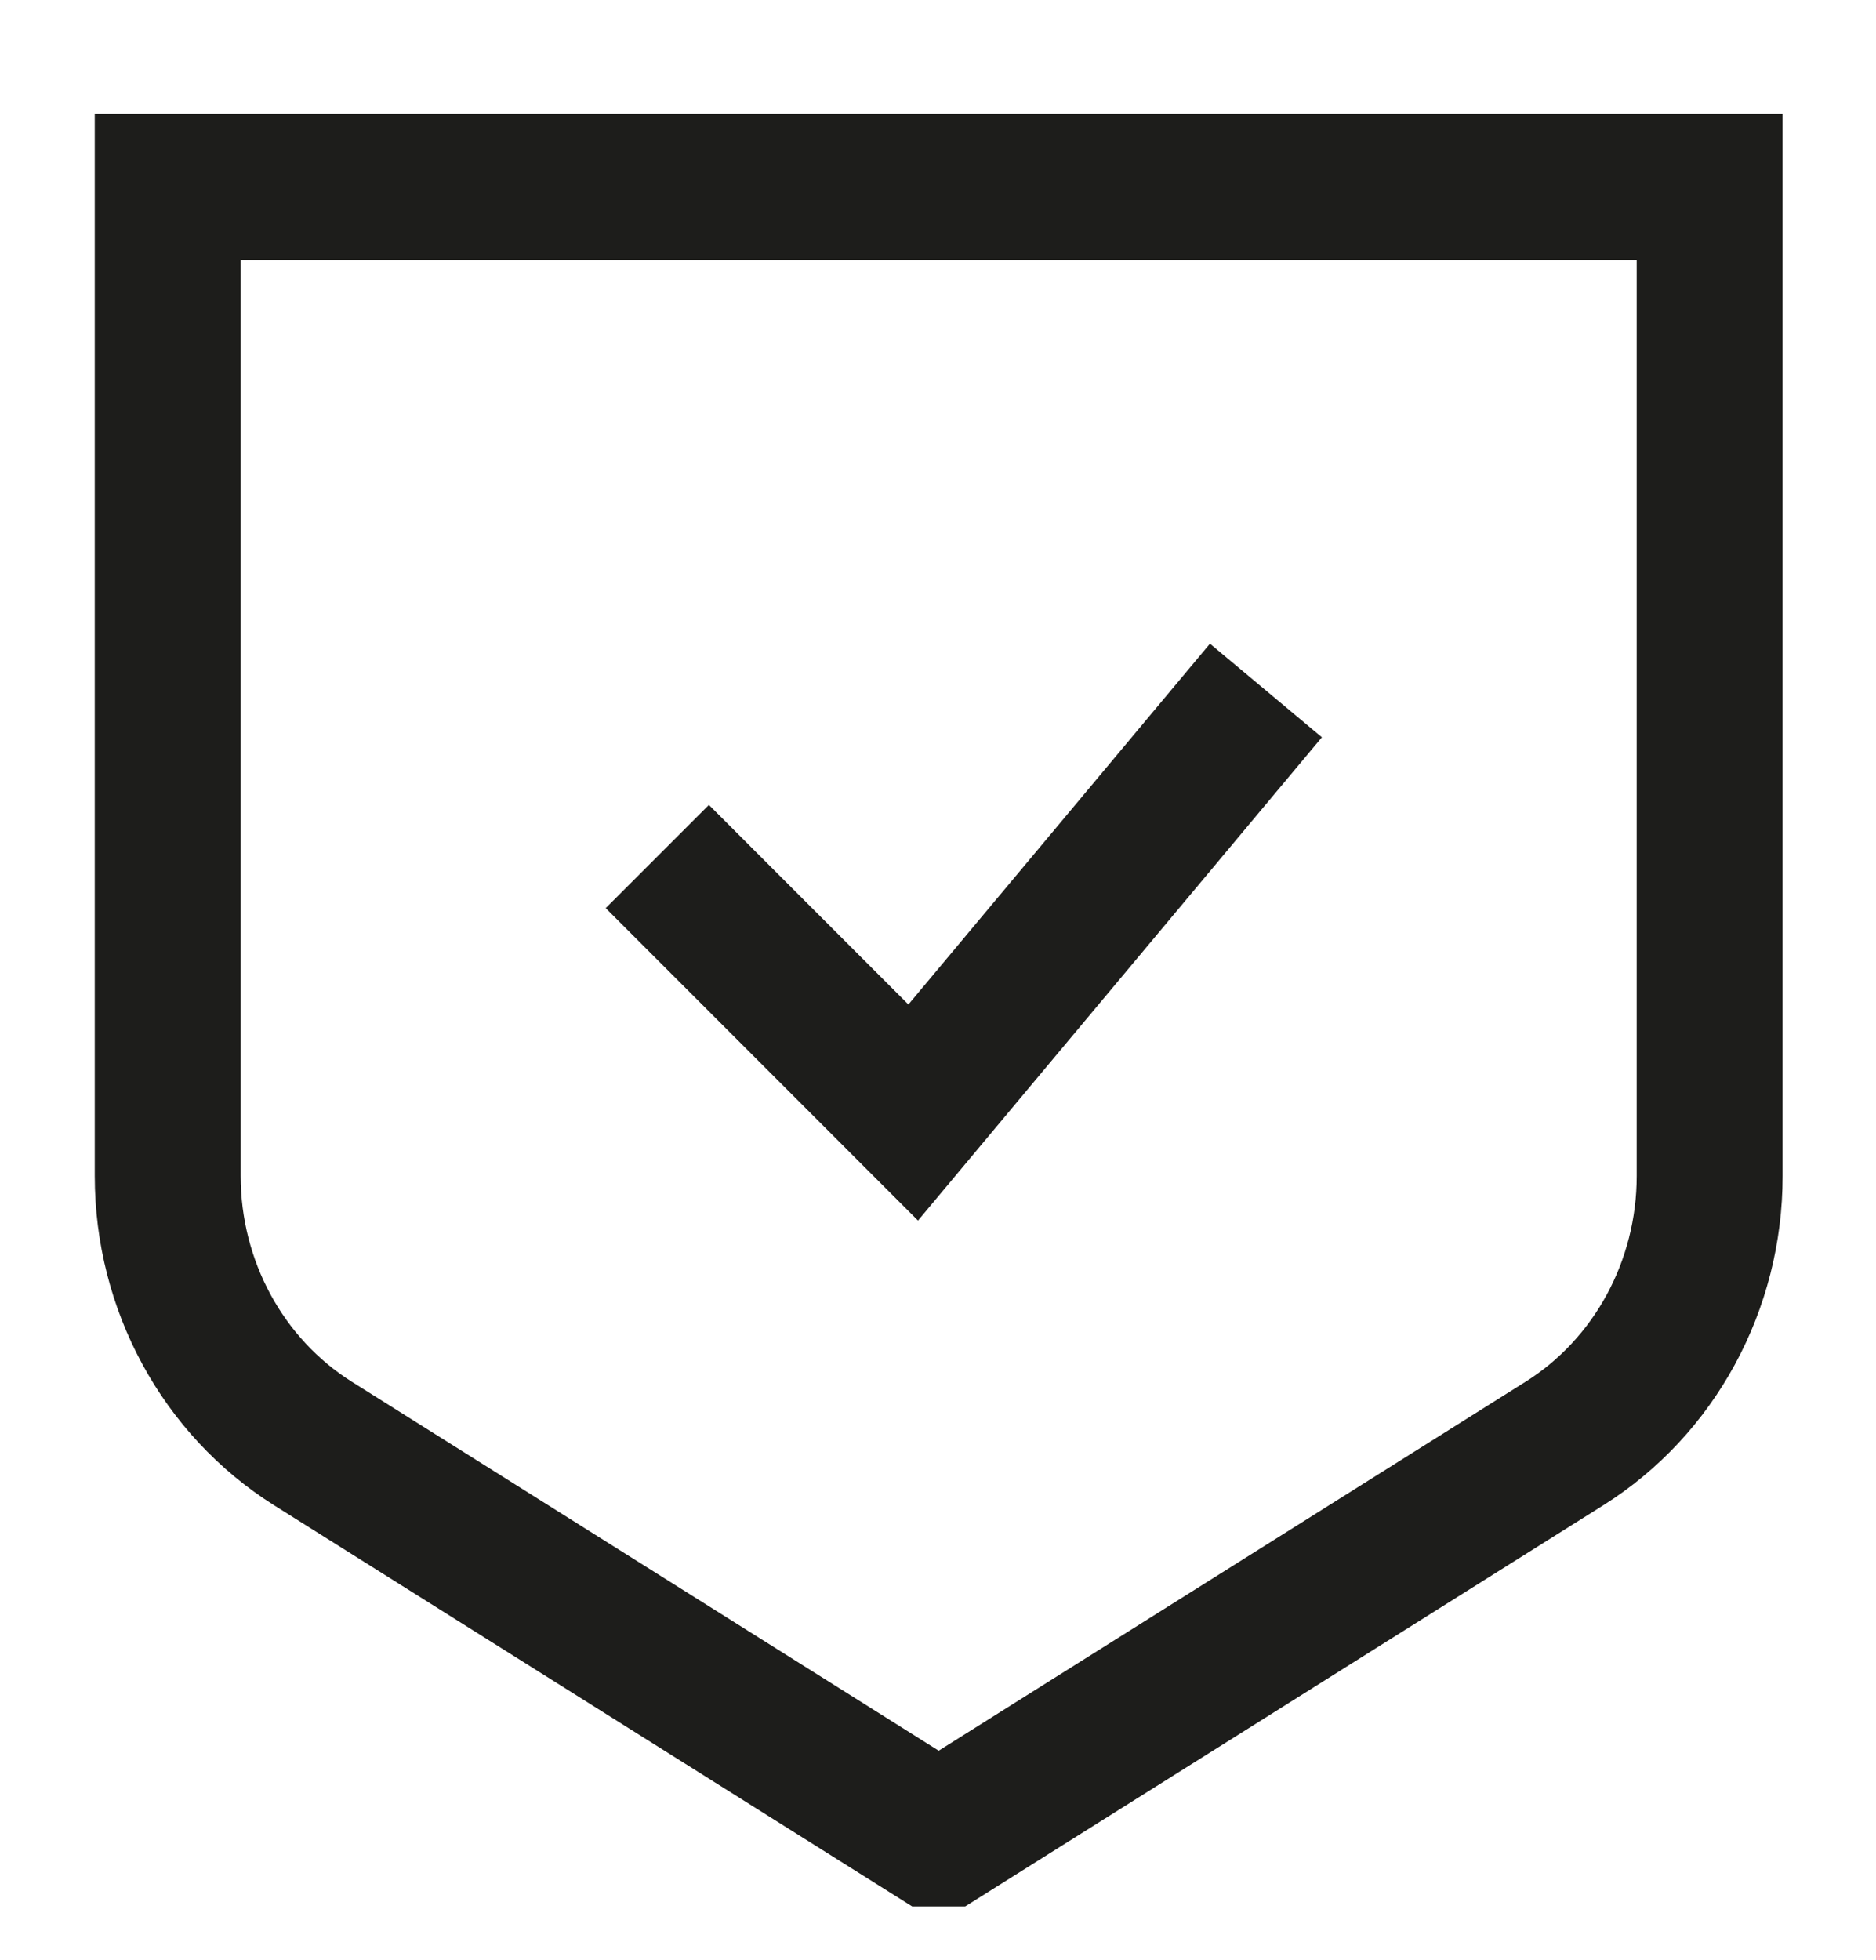 <?xml version="1.0" encoding="utf-8"?>
<!-- Generator: Adobe Illustrator 28.3.0, SVG Export Plug-In . SVG Version: 6.00 Build 0)  -->
<svg version="1.1" id="Calque_1" xmlns="http://www.w3.org/2000/svg" xmlns:xlink="http://www.w3.org/1999/xlink" x="0px" y="0px"
	 viewBox="0 0 45 47" style="enable-background:new 0 0 45 47;" xml:space="preserve">
<style type="text/css">
	.st0{fill:none;stroke:#1D1D1B;stroke-width:3.5;stroke-miterlimit:10;}
</style>
<path class="st0" d="M23.624,4.481H41.01v23.718c0,2.623-1.321,5.056-3.485,6.415l-14.878,9.35h-0.261l-14.878-9.35
	c-2.163-1.36-3.485-3.792-3.485-6.415V4.481h17.386H23.624z"/>
<polyline class="st0" points="15.767,20.538 21.905,26.677 30.366,16.557 "/>
</svg>
